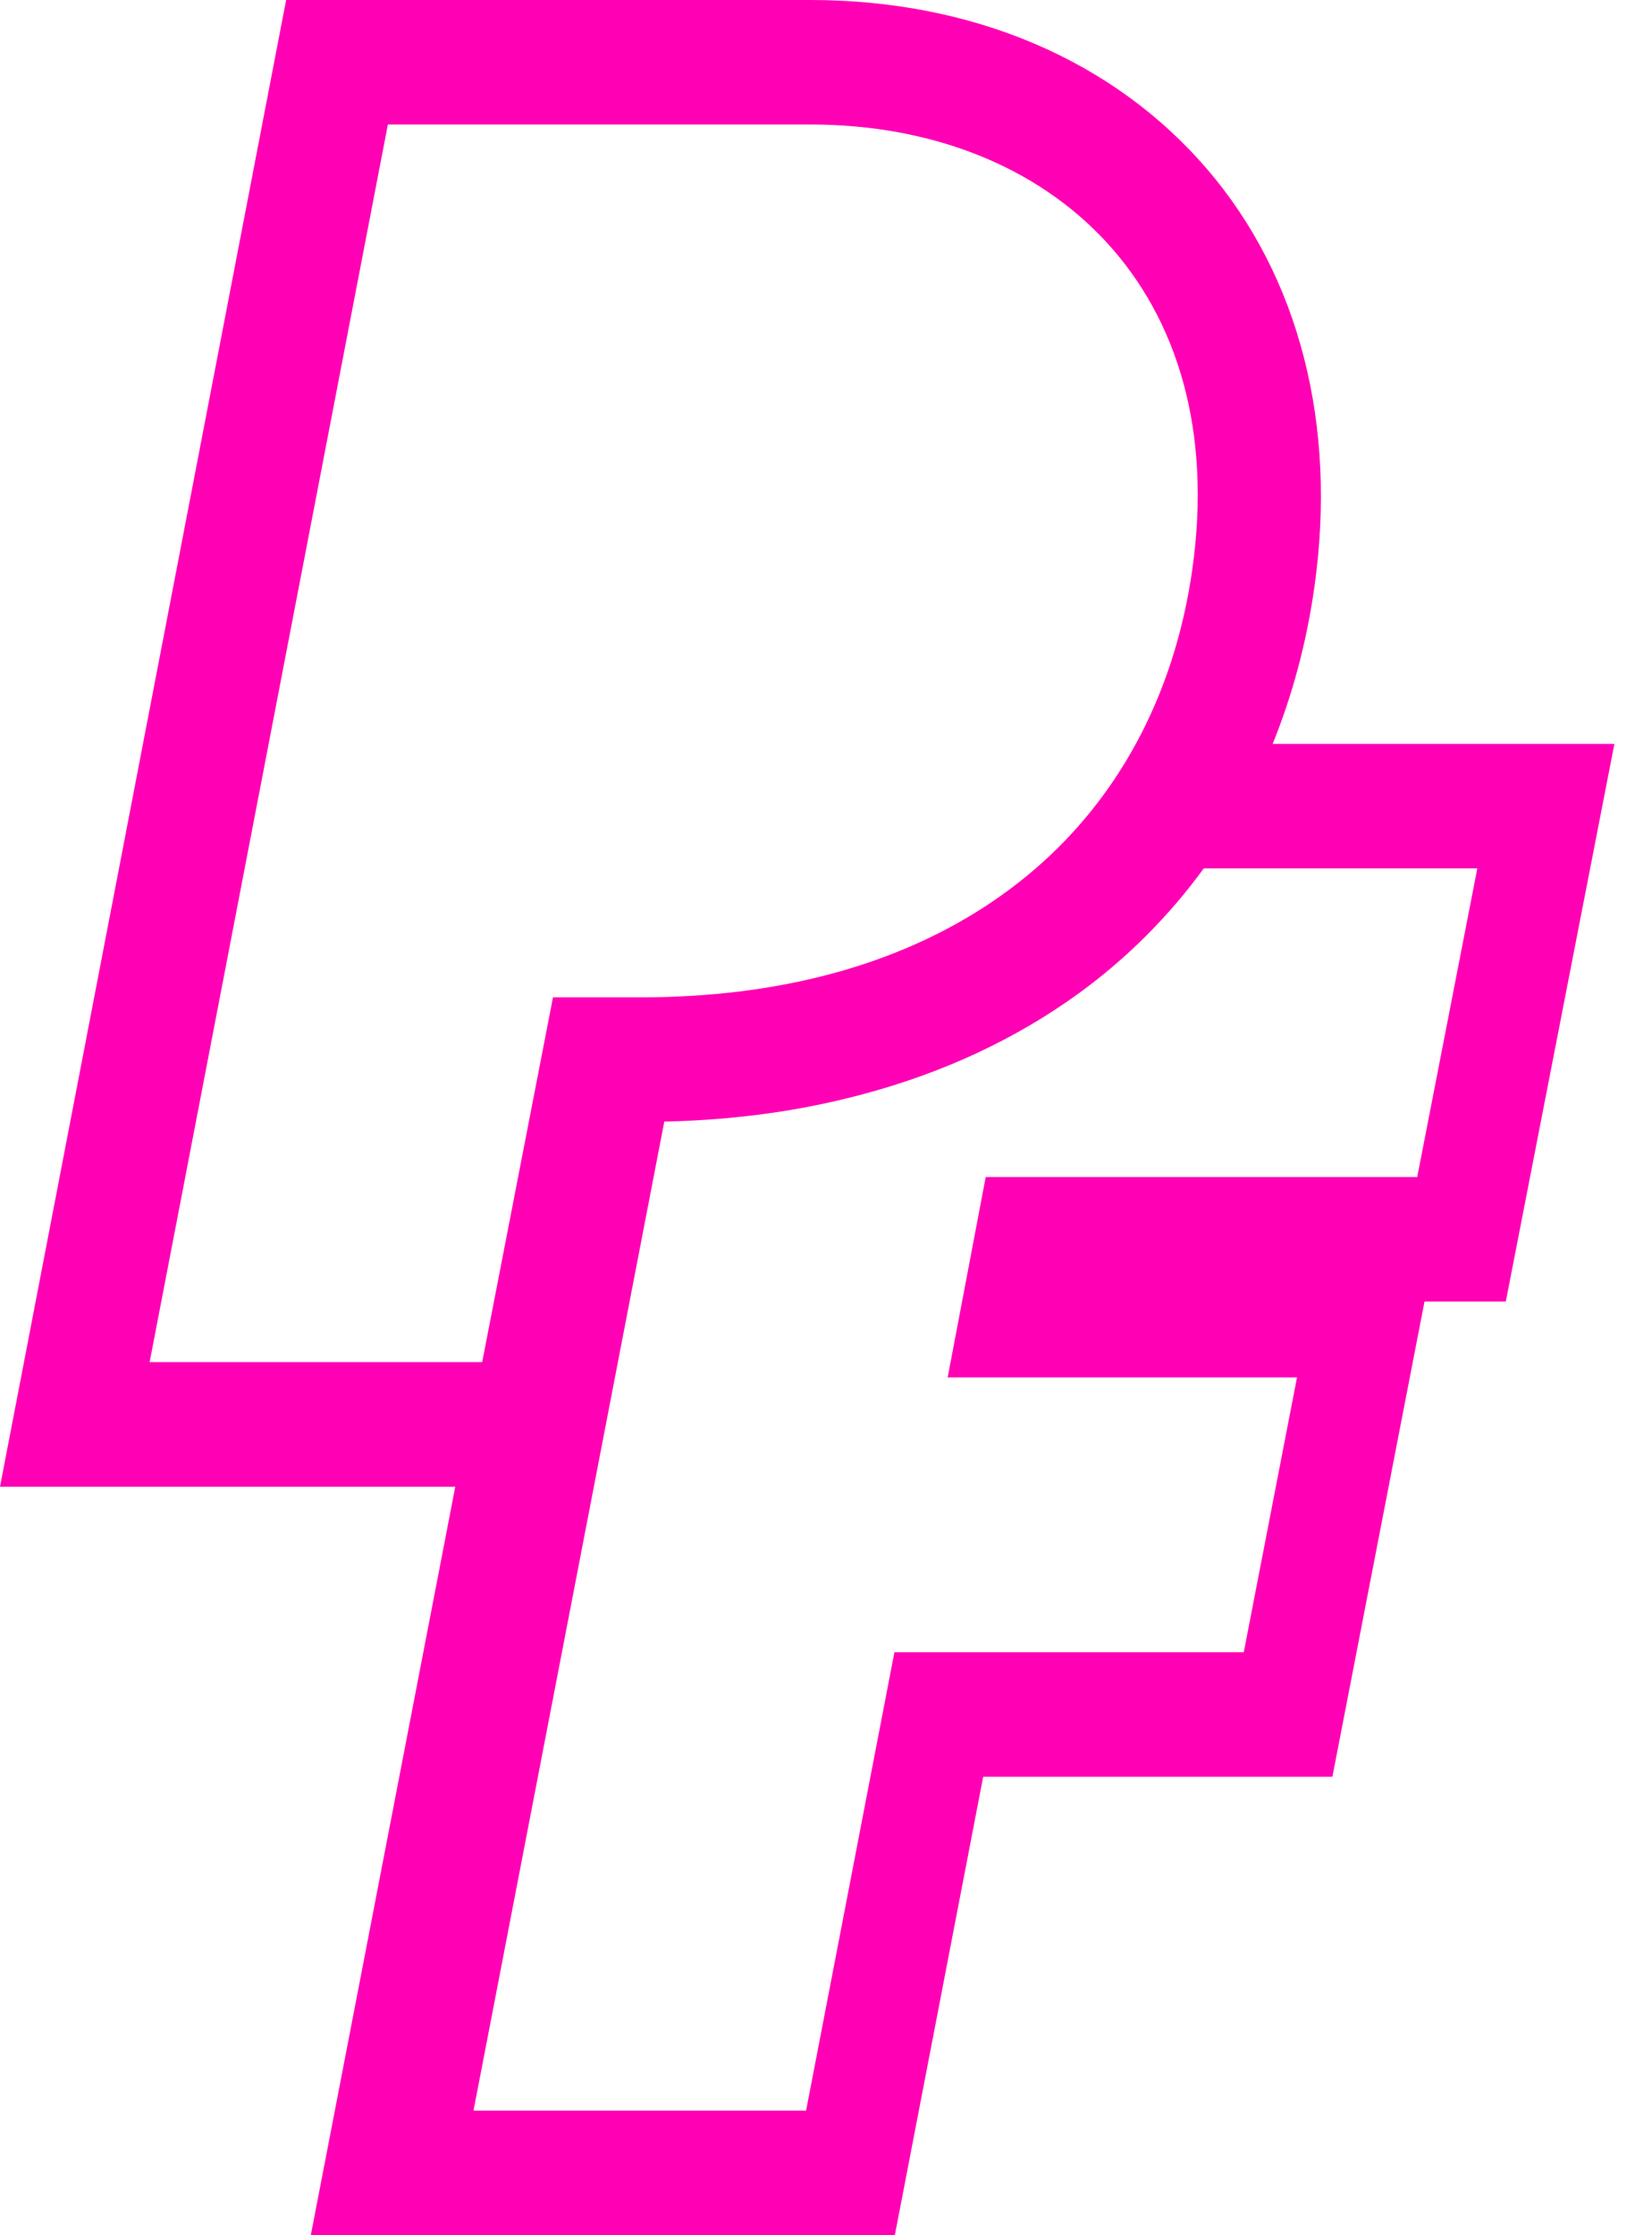 <?xml version="1.0" encoding="utf-8"?>
<svg xmlns="http://www.w3.org/2000/svg" fill="none" height="100%" overflow="visible" preserveAspectRatio="none" style="display: block;" viewBox="0 0 34 46" width="100%">
<path d="M26.193 15.309C26.595 14.315 26.887 13.242 27.05 12.092C27.526 8.749 26.742 5.691 24.844 3.482C22.918 1.236 20.016 0 16.675 0H5.889L0 30.596H9.37L6.397 45.998H18.417L20.235 36.565H27.422L29.318 26.785H30.991L33.226 15.309H26.195H26.193ZM3.079 28.034L7.983 2.562H16.675C21.671 2.562 25.352 6.006 24.538 11.725C24.35 13.044 23.957 14.245 23.378 15.307C22.845 16.285 22.155 17.145 21.319 17.869C19.545 19.406 17.121 20.333 14.173 20.497C13.858 20.516 13.539 20.525 13.212 20.525H11.381L9.924 28.032H3.079V28.034ZM29.168 24.223H20.287L19.504 28.347H26.694L25.598 34.003H18.408L16.59 43.436H9.745L13.672 23.082C14.485 23.064 15.274 22.997 16.032 22.881C16.627 22.79 17.201 22.667 17.758 22.519C18.594 22.296 19.387 22.009 20.129 21.661C20.876 21.311 21.572 20.901 22.215 20.433C23.203 19.712 24.06 18.852 24.775 17.871H30.405L29.168 24.223Z" fill="#FF00B4" id="Vector"/>
</svg>